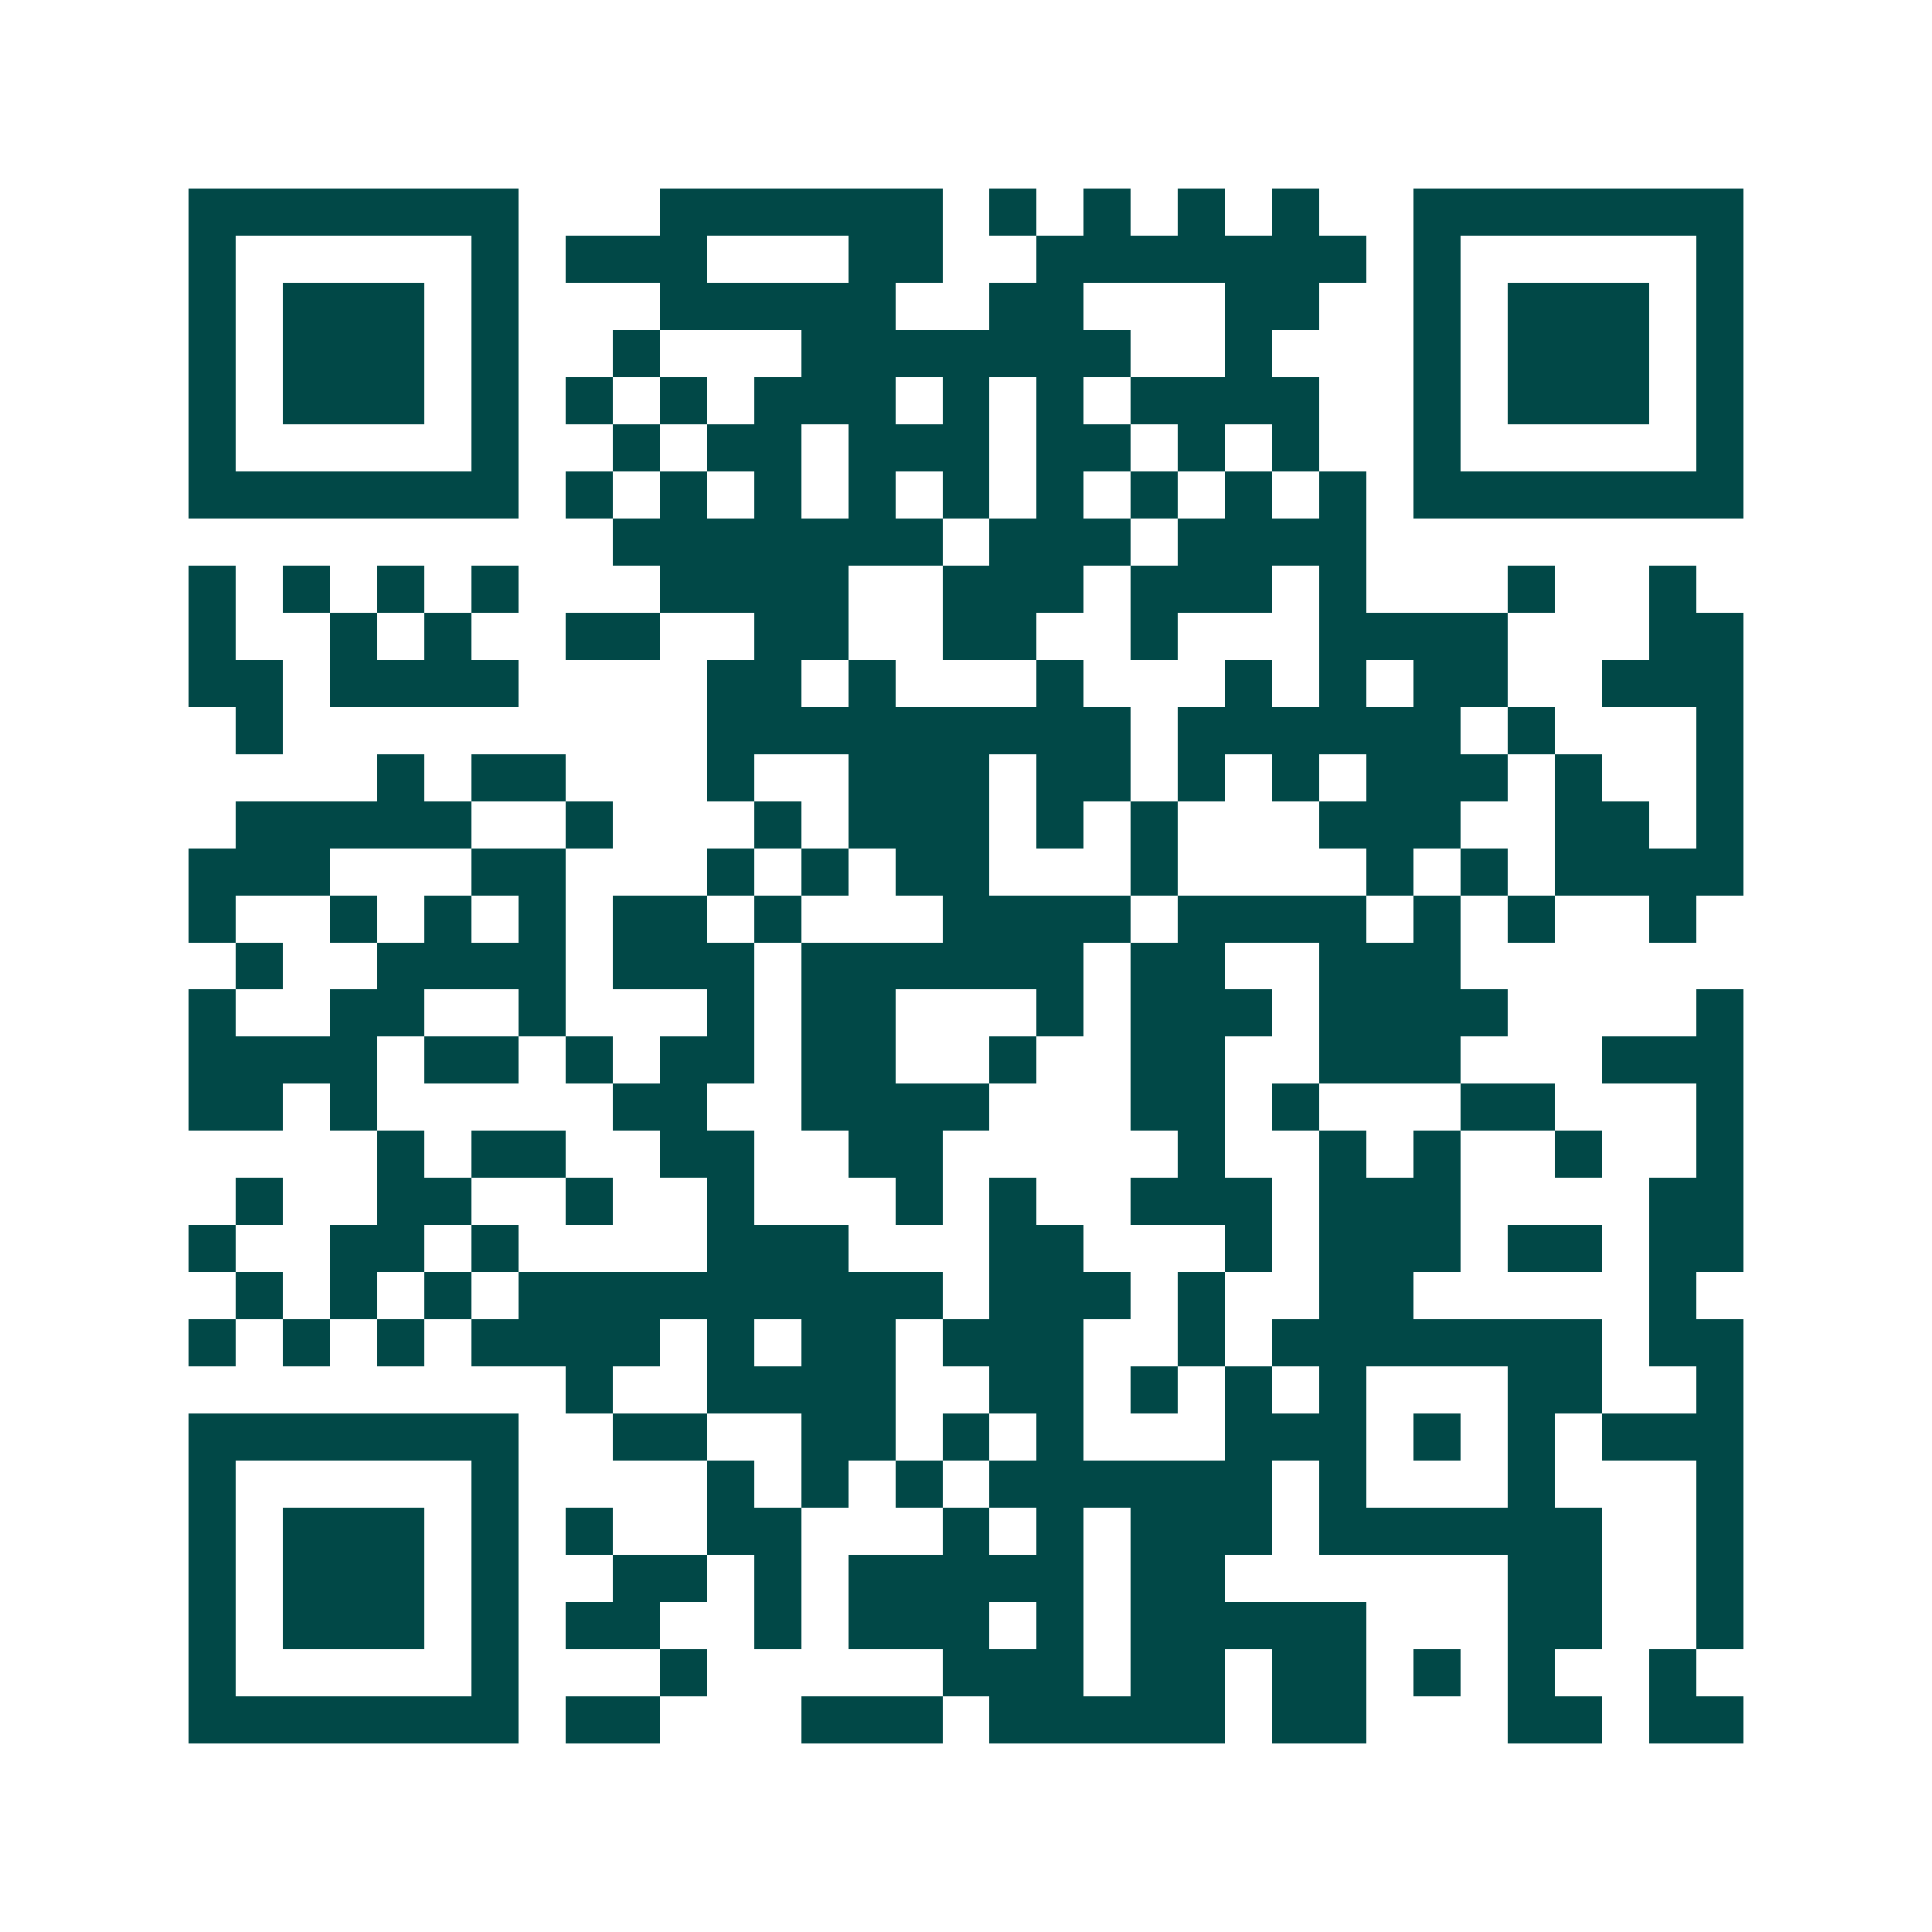 <svg xmlns="http://www.w3.org/2000/svg" width="200" height="200" viewBox="0 0 41 41" shape-rendering="crispEdges"><path fill="#ffffff" d="M0 0h41v41H0z"/><path stroke="#014847" d="M4 4.5h7m3 0h6m1 0h1m1 0h1m1 0h1m1 0h1m2 0h7M4 5.5h1m5 0h1m1 0h3m3 0h2m2 0h7m1 0h1m5 0h1M4 6.5h1m1 0h3m1 0h1m3 0h5m2 0h2m3 0h2m2 0h1m1 0h3m1 0h1M4 7.5h1m1 0h3m1 0h1m2 0h1m3 0h7m2 0h1m3 0h1m1 0h3m1 0h1M4 8.5h1m1 0h3m1 0h1m1 0h1m1 0h1m1 0h3m1 0h1m1 0h1m1 0h4m2 0h1m1 0h3m1 0h1M4 9.5h1m5 0h1m2 0h1m1 0h2m1 0h3m1 0h2m1 0h1m1 0h1m2 0h1m5 0h1M4 10.5h7m1 0h1m1 0h1m1 0h1m1 0h1m1 0h1m1 0h1m1 0h1m1 0h1m1 0h1m1 0h7M13 11.5h7m1 0h3m1 0h4M4 12.5h1m1 0h1m1 0h1m1 0h1m3 0h4m2 0h3m1 0h3m1 0h1m3 0h1m2 0h1M4 13.5h1m2 0h1m1 0h1m2 0h2m2 0h2m2 0h2m2 0h1m3 0h4m3 0h2M4 14.5h2m1 0h4m4 0h2m1 0h1m3 0h1m3 0h1m1 0h1m1 0h2m2 0h3M5 15.5h1m9 0h9m1 0h6m1 0h1m3 0h1M8 16.5h1m1 0h2m3 0h1m2 0h3m1 0h2m1 0h1m1 0h1m1 0h3m1 0h1m2 0h1M5 17.5h5m2 0h1m3 0h1m1 0h3m1 0h1m1 0h1m3 0h3m2 0h2m1 0h1M4 18.5h3m3 0h2m3 0h1m1 0h1m1 0h2m3 0h1m4 0h1m1 0h1m1 0h4M4 19.5h1m2 0h1m1 0h1m1 0h1m1 0h2m1 0h1m3 0h4m1 0h4m1 0h1m1 0h1m2 0h1M5 20.5h1m2 0h4m1 0h3m1 0h6m1 0h2m2 0h3M4 21.5h1m2 0h2m2 0h1m3 0h1m1 0h2m3 0h1m1 0h3m1 0h4m4 0h1M4 22.5h4m1 0h2m1 0h1m1 0h2m1 0h2m2 0h1m2 0h2m2 0h3m3 0h3M4 23.5h2m1 0h1m5 0h2m2 0h4m3 0h2m1 0h1m3 0h2m3 0h1M8 24.5h1m1 0h2m2 0h2m2 0h2m5 0h1m2 0h1m1 0h1m2 0h1m2 0h1M5 25.5h1m2 0h2m2 0h1m2 0h1m3 0h1m1 0h1m2 0h3m1 0h3m4 0h2M4 26.5h1m2 0h2m1 0h1m4 0h3m3 0h2m3 0h1m1 0h3m1 0h2m1 0h2M5 27.5h1m1 0h1m1 0h1m1 0h9m1 0h3m1 0h1m2 0h2m5 0h1M4 28.5h1m1 0h1m1 0h1m1 0h4m1 0h1m1 0h2m1 0h3m2 0h1m1 0h7m1 0h2M12 29.5h1m2 0h4m2 0h2m1 0h1m1 0h1m1 0h1m3 0h2m2 0h1M4 30.5h7m2 0h2m2 0h2m1 0h1m1 0h1m3 0h3m1 0h1m1 0h1m1 0h3M4 31.5h1m5 0h1m4 0h1m1 0h1m1 0h1m1 0h6m1 0h1m3 0h1m3 0h1M4 32.5h1m1 0h3m1 0h1m1 0h1m2 0h2m3 0h1m1 0h1m1 0h3m1 0h6m2 0h1M4 33.5h1m1 0h3m1 0h1m2 0h2m1 0h1m1 0h5m1 0h2m6 0h2m2 0h1M4 34.5h1m1 0h3m1 0h1m1 0h2m2 0h1m1 0h3m1 0h1m1 0h5m3 0h2m2 0h1M4 35.5h1m5 0h1m3 0h1m5 0h3m1 0h2m1 0h2m1 0h1m1 0h1m2 0h1M4 36.5h7m1 0h2m3 0h3m1 0h5m1 0h2m3 0h2m1 0h2"/></svg>
